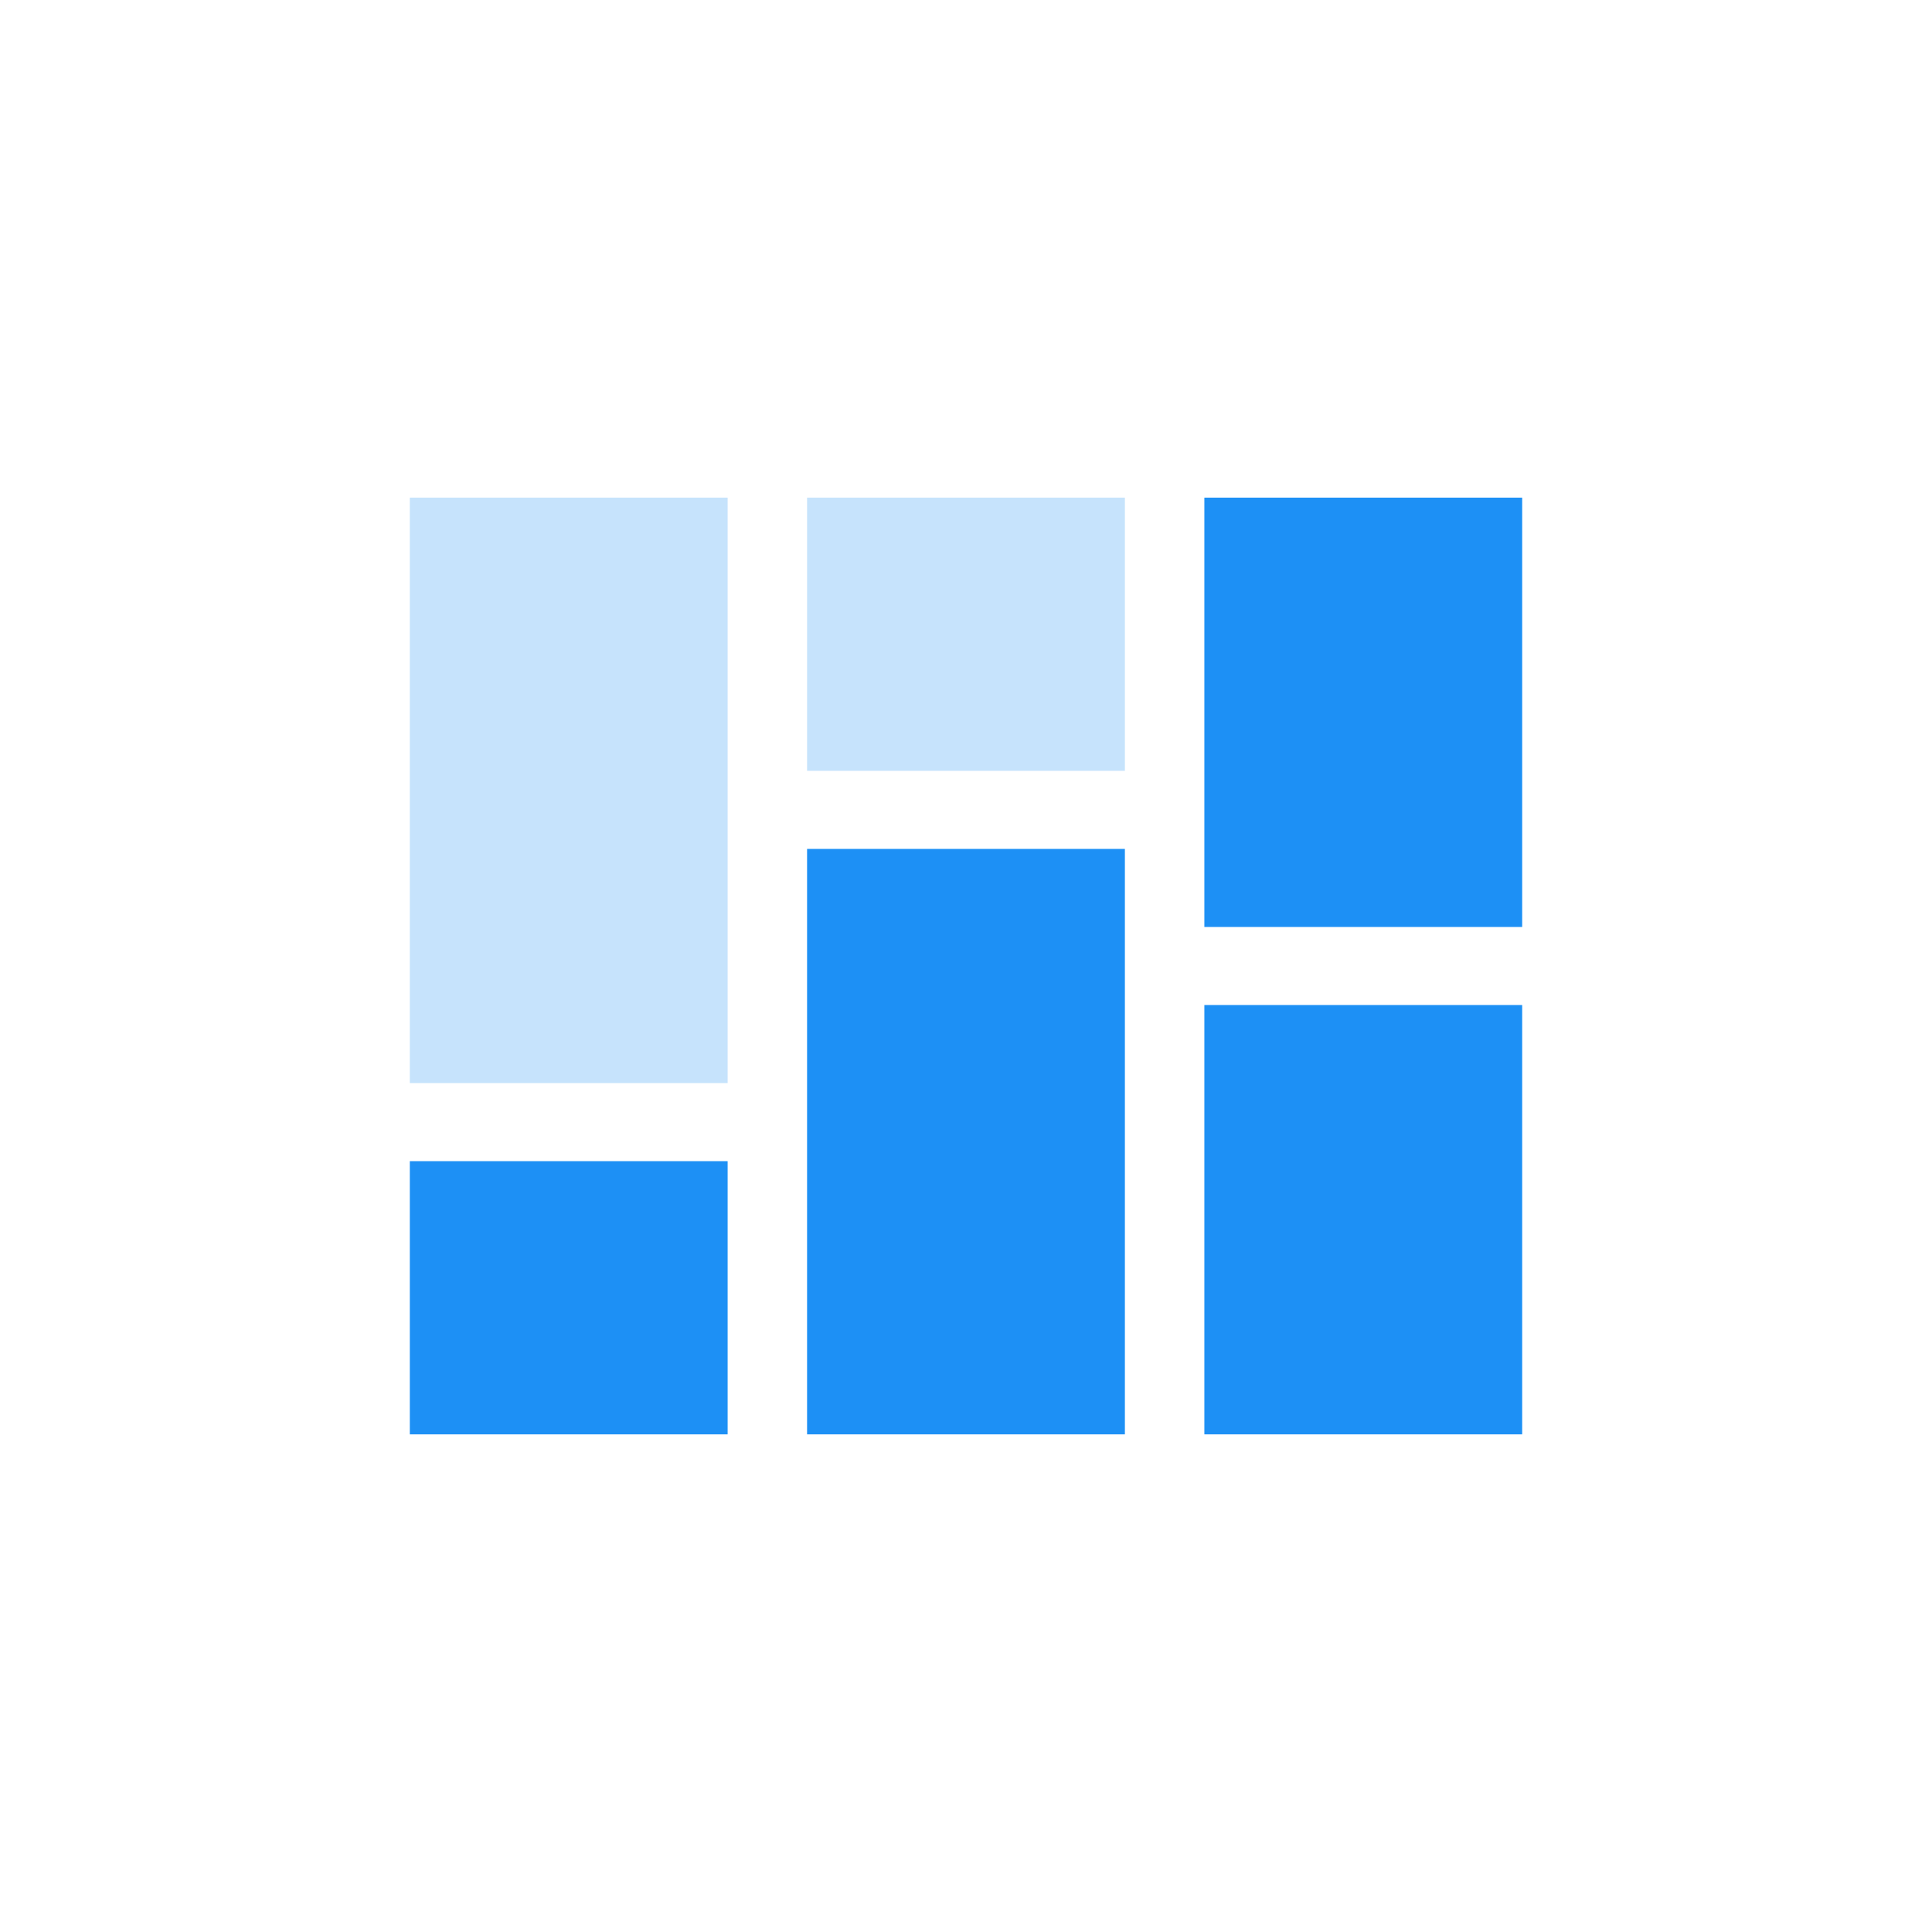 <?xml version="1.0" encoding="UTF-8"?>
<svg width="66px" height="66px" viewBox="0 0 66 66" version="1.1" xmlns="http://www.w3.org/2000/svg" xmlns:xlink="http://www.w3.org/1999/xlink">
    <title>Setmore</title>
    <g id="完成稿" stroke="none" stroke-width="1" fill="none" fill-rule="evenodd">
        <g id="logo切图" transform="translate(-325, -500)">
            <g id="Setmore" transform="translate(325, 500)">
                <rect id="矩形复制-11" x="0" y="0" width="66" height="66" rx="16"></rect>
                <g id="编组-3" transform="translate(14, 17)">
                    <rect id="矩形" fill="#C6E3FC" x="0" y="0" width="10.857" height="20"></rect>
                    <rect id="矩形备份-11" fill="#1D90F5" x="13.571" y="12" width="10.857" height="20"></rect>
                    <rect id="矩形备份" fill="#1D90F5" x="0" y="22.667" width="10.857" height="9.333"></rect>
                    <rect id="矩形备份-10" fill="#C6E3FC" x="13.571" y="0" width="10.857" height="9.333"></rect>
                    <rect id="矩形备份-12" fill="#1D90F5" x="27.143" y="0" width="10.857" height="14.667"></rect>
                    <rect id="矩形备份-13" fill="#1D90F5" x="27.143" y="17.333" width="10.857" height="14.667"></rect>
                </g>
            </g>
        </g>
    </g>
</svg>